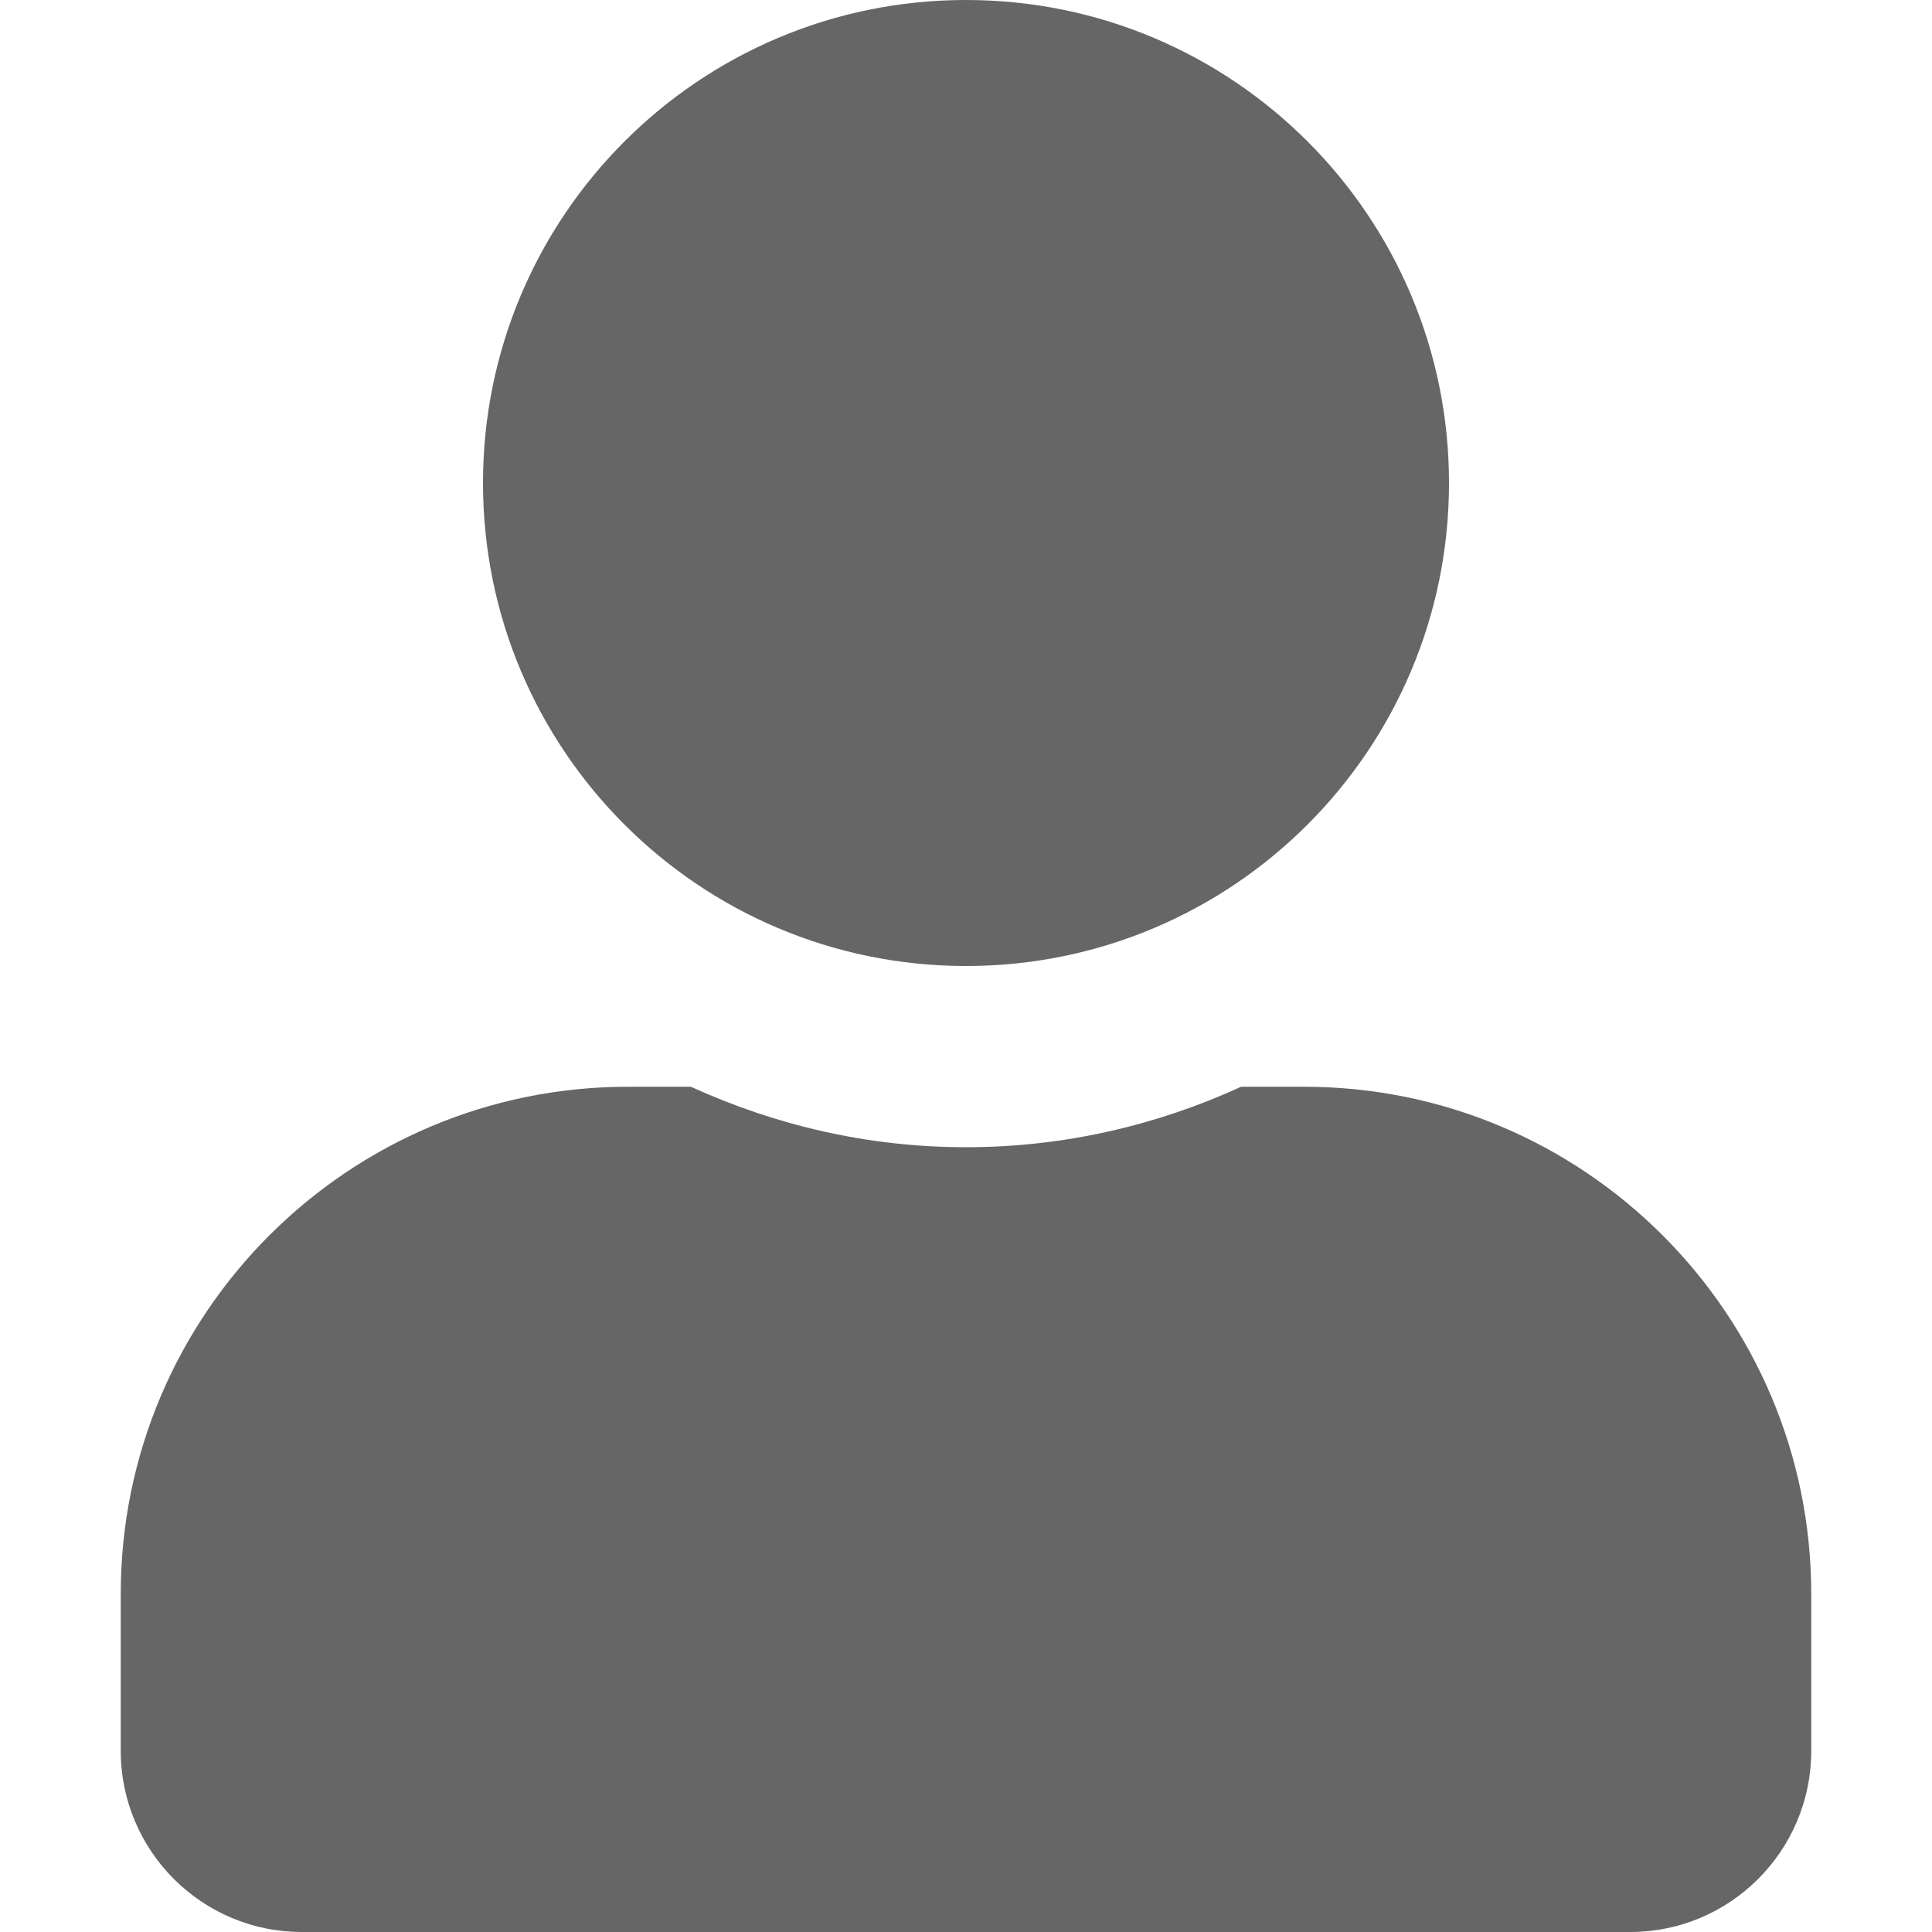 <svg width="10" height="10" viewBox="0 0 10 10" fill="none" xmlns="http://www.w3.org/2000/svg">
<path fill-rule="evenodd" clip-rule="evenodd" d="M7.5 2.5C7.5 3.881 6.381 5 5 5C3.619 5 2.5 3.881 2.5 2.5C2.5 1.119 3.619 0 5 0C6.381 0 7.5 1.119 7.5 2.5ZM6.424 5.625H6.75C8.199 5.625 9.375 6.801 9.375 8.25V9.062C9.375 9.58 8.955 10 8.438 10L1.562 10C1.045 10 0.625 9.58 0.625 9.062L0.625 8.25C0.625 6.801 1.801 5.625 3.25 5.625L3.576 5.625C4.012 5.824 4.492 5.938 5 5.938C5.508 5.938 5.99 5.824 6.424 5.625Z" fill="#666666"/>
</svg>
